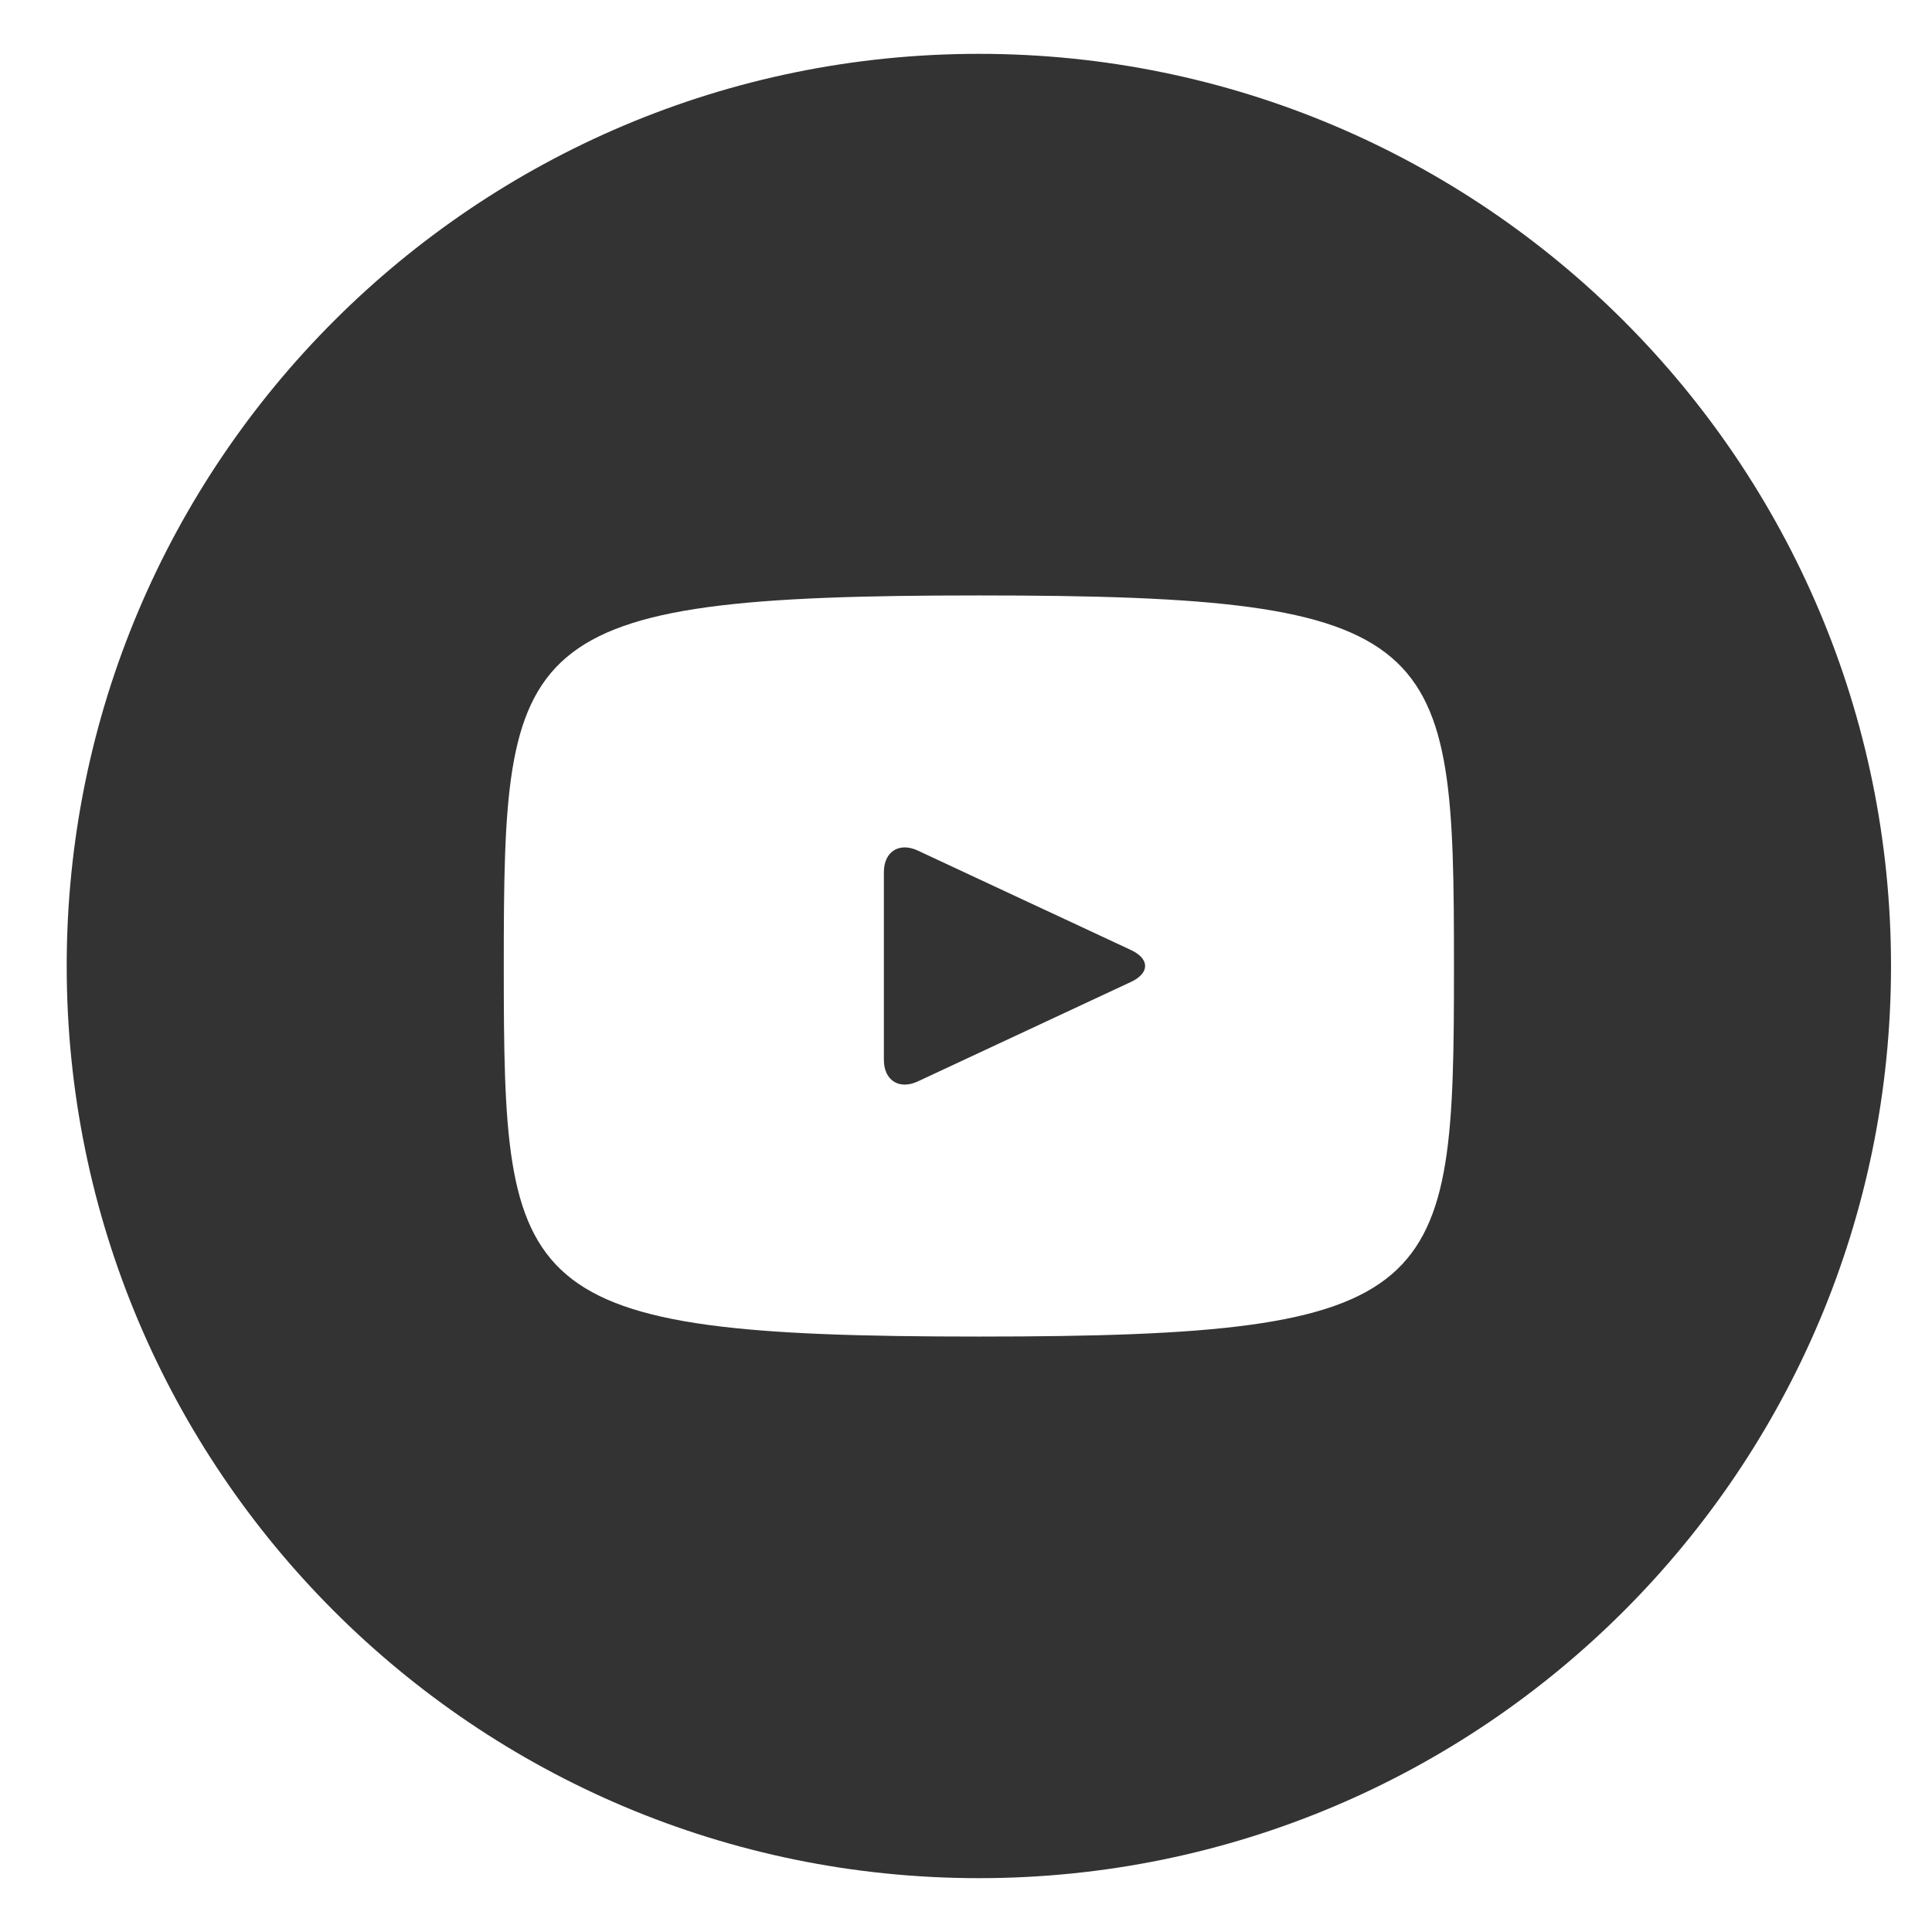 <svg width="61" height="61" viewBox="0 0 61 61" fill="none" xmlns="http://www.w3.org/2000/svg">
    <path d="M35.715 29.999L28.977 26.855C28.39 26.582 27.907 26.888 27.907 27.539V33.461C27.907 34.112 28.39 34.418 28.977 34.145L35.712 31.001C36.303 30.725 36.303 30.275 35.715 29.999ZM30.907 1.7C15.001 1.7 2.106 14.594 2.106 30.5C2.106 46.406 15.001 59.3 30.907 59.3C46.812 59.3 59.706 46.406 59.706 30.5C59.706 14.594 46.812 1.7 30.907 1.7ZM30.907 42.2C16.165 42.2 15.906 40.871 15.906 30.5C15.906 20.129 16.165 18.8 30.907 18.8C45.648 18.8 45.907 20.129 45.907 30.5C45.907 40.871 45.648 42.2 30.907 42.2Z" fill="#333333"/>
</svg>
